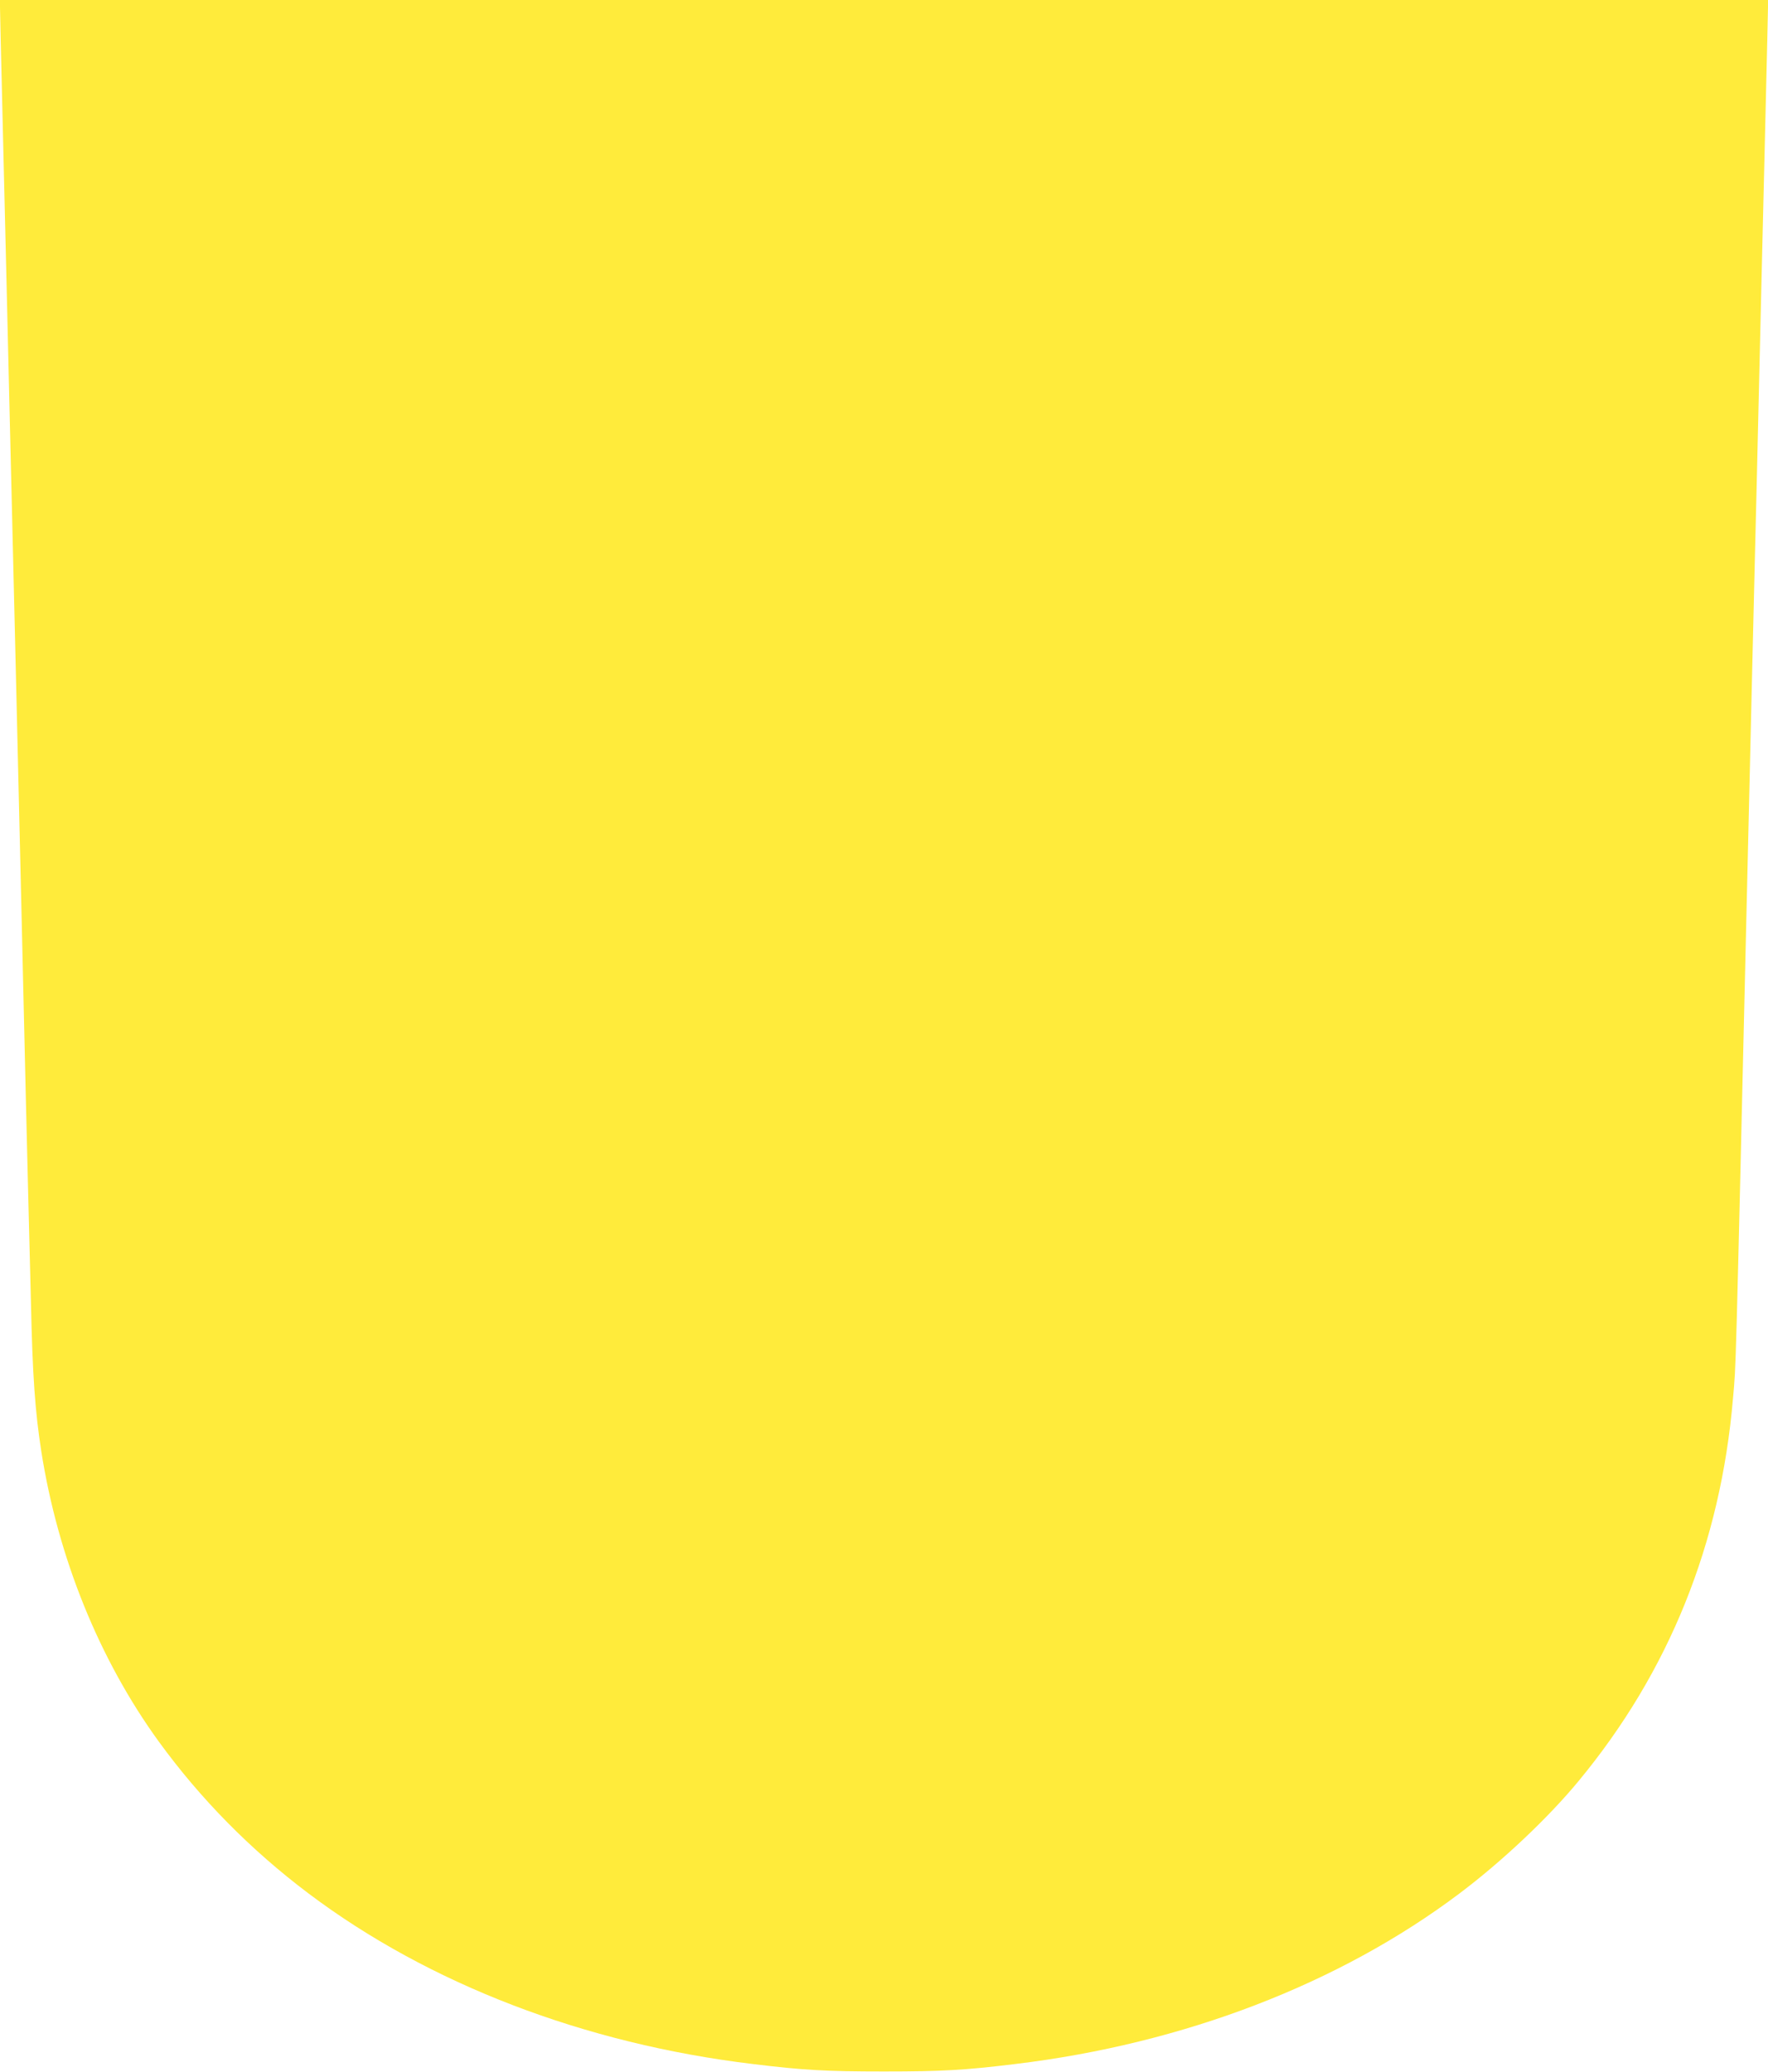 <?xml version="1.0" standalone="no"?>
<!DOCTYPE svg PUBLIC "-//W3C//DTD SVG 20010904//EN"
 "http://www.w3.org/TR/2001/REC-SVG-20010904/DTD/svg10.dtd">
<svg version="1.0" xmlns="http://www.w3.org/2000/svg"
 width="1092pt" height="1280pt" viewBox="0 0 1092 1280"
 preserveAspectRatio="xMidYMid meet">
<g transform="translate(0,1280) scale(0.1,-0.1)"
fill="#ffeb3b" stroke="none">
<path d="M0 12756 c0 -24 7 -316 15 -648 8 -331 19 -799 25 -1038 6 -239 15
-619 20 -845 5 -225 14 -599 20 -830 6 -231 28 -1180 50 -2110 21 -929 42
-1782 45 -1895 3 -113 10 -396 16 -630 10 -463 26 -679 64 -924 103 -657 358
-1287 727 -1795 257 -353 565 -666 923 -936 742 -559 1705 -929 2745 -1054
311 -38 451 -46 810 -46 359 0 499 8 810 46 1040 125 2003 495 2745 1054 263
198 549 468 736 695 558 675 877 1466 953 2365 19 217 14 38 86 3120 22 930
44 1879 50 2110 6 231 15 605 20 830 5 226 14 606 20 845 6 239 17 707 25
1038 8 332 15 624 15 648 l0 44 -5460 0 -5460 0 0 -44z"/>
</g>
</svg>

